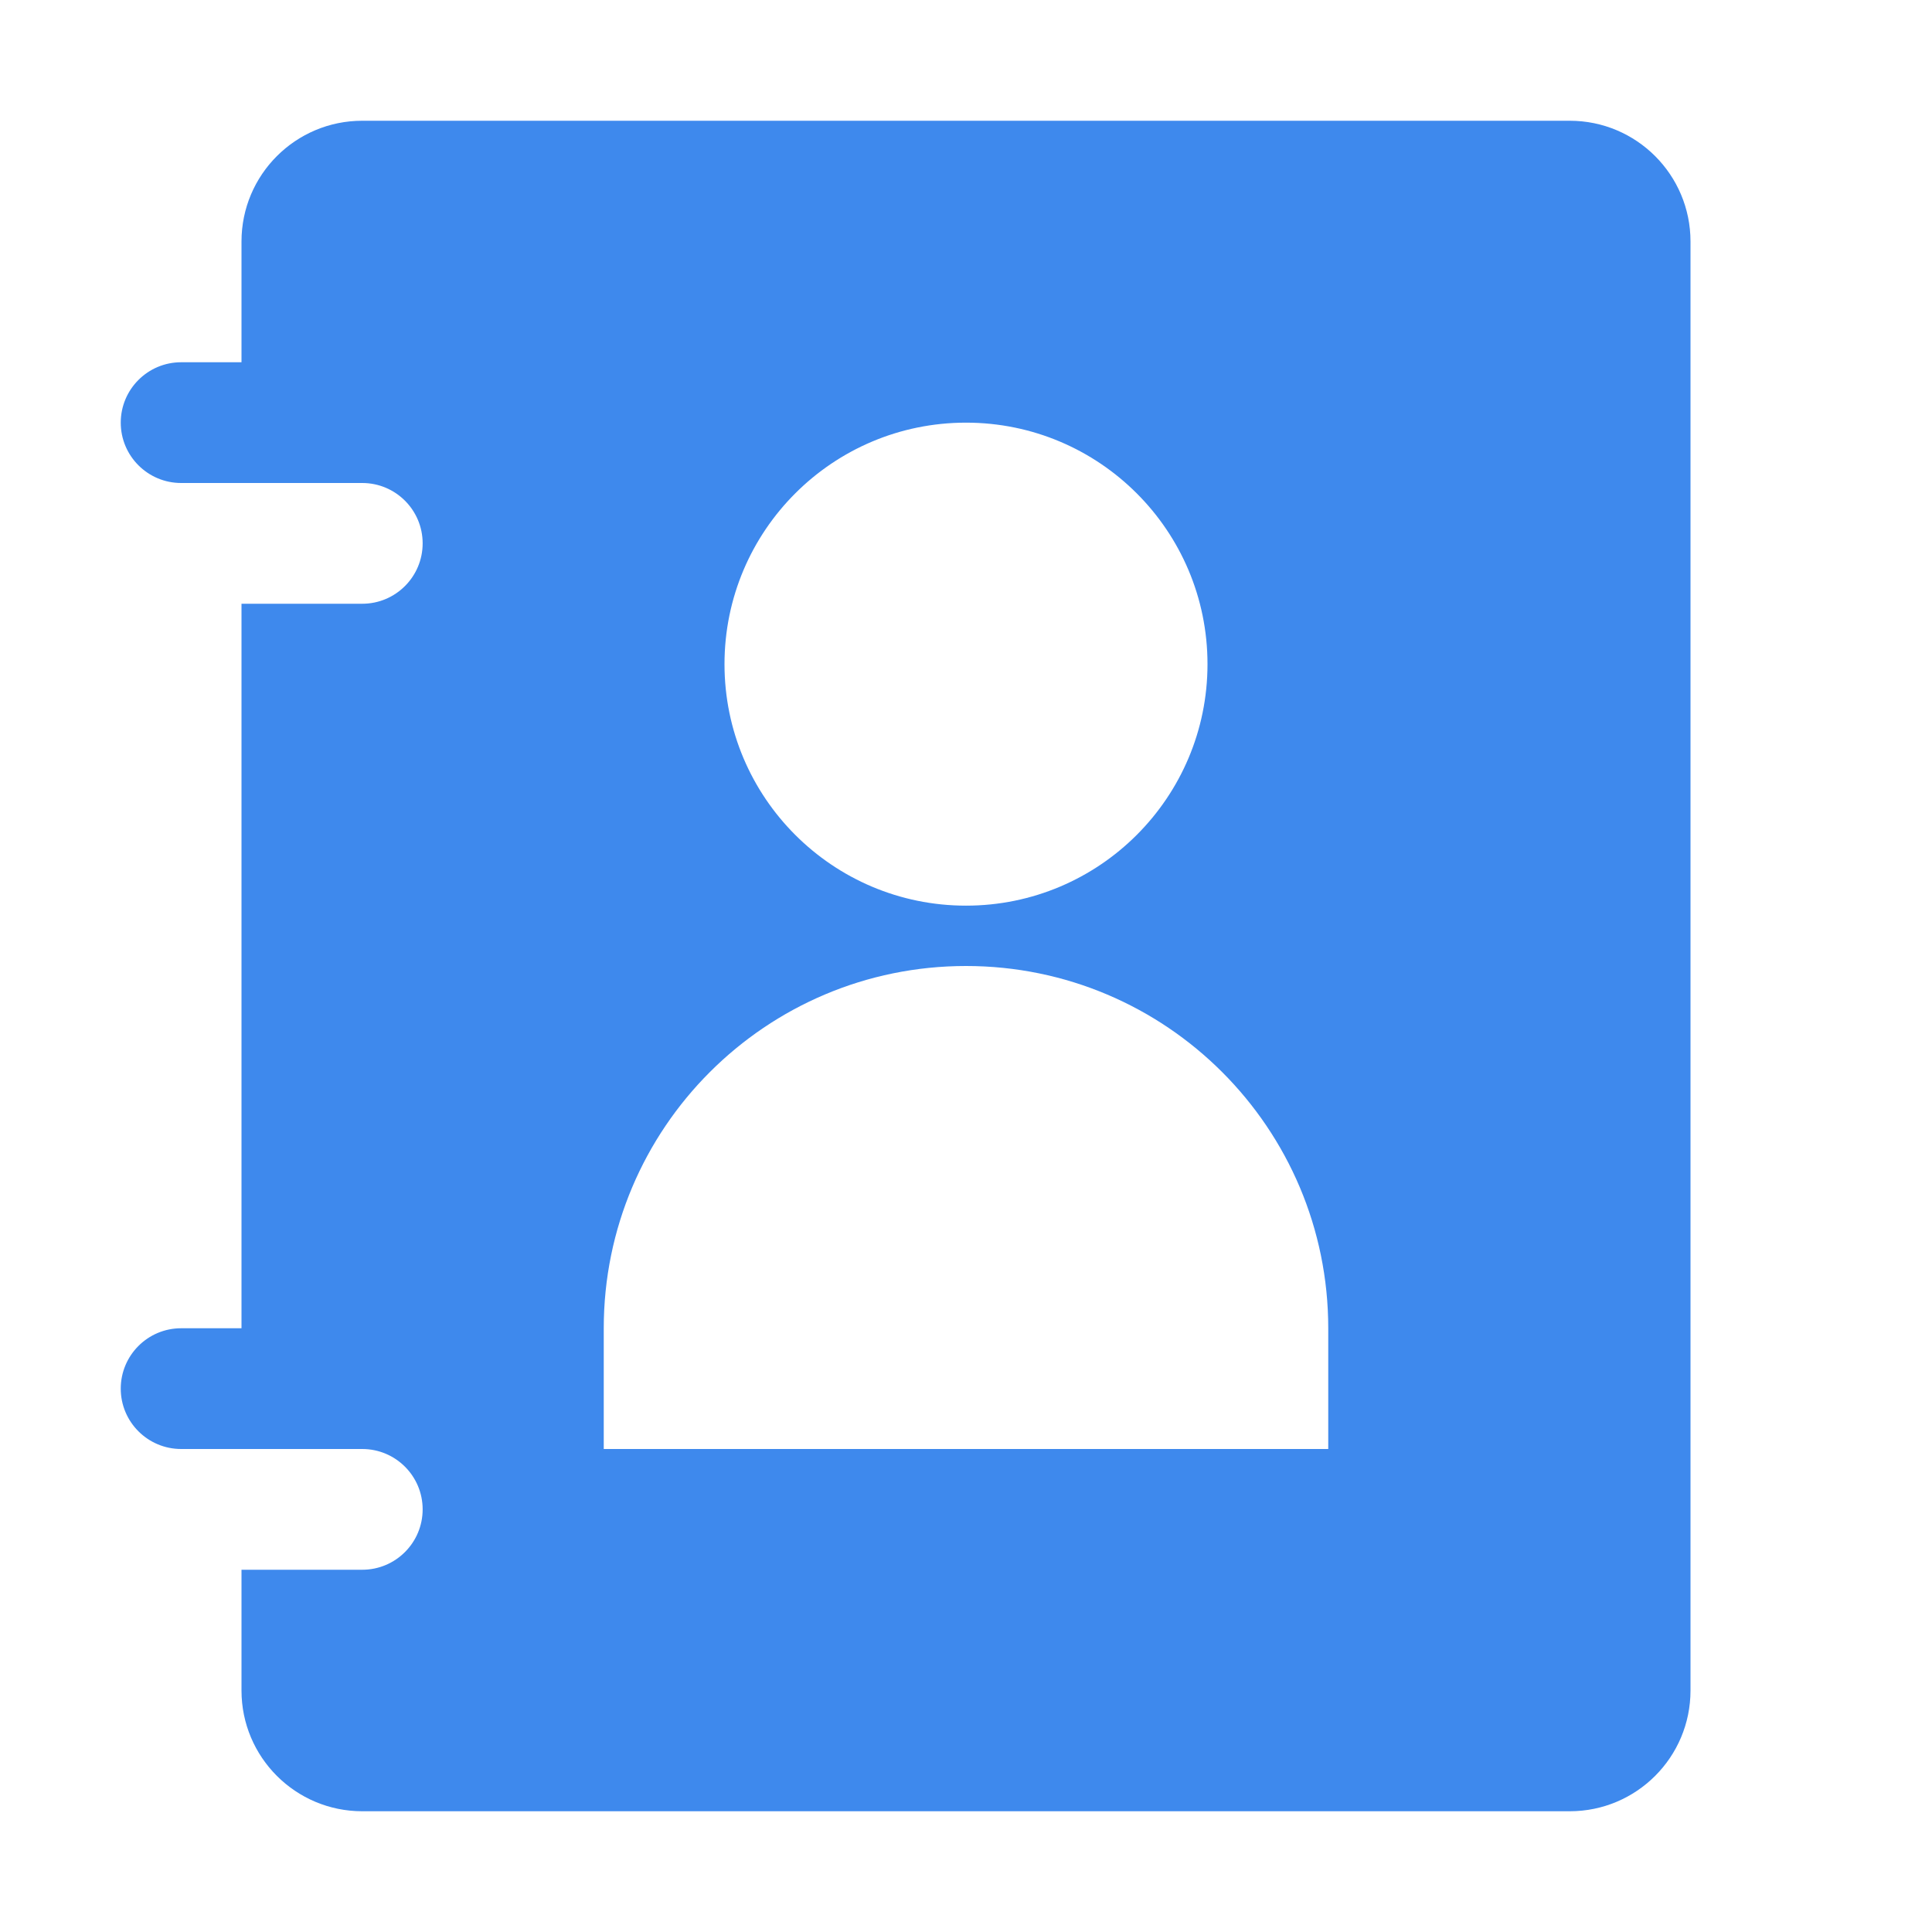 <svg width="42" height="42" viewBox="0 0 42 42" fill="none" xmlns="http://www.w3.org/2000/svg">
<path d="M34.125 2.625H7.875C6.425 2.625 5.25 3.8 5.25 5.25V7.875H3.938C3.213 7.875 2.625 8.463 2.625 9.188C2.625 9.912 3.213 10.5 3.938 10.5C6.293 10.5 2.435 10.5 7.875 10.5C8.6 10.5 9.188 11.088 9.188 11.812C9.188 12.537 8.6 13.125 7.875 13.125H5.25V28.875H3.938C3.213 28.875 2.625 29.463 2.625 30.188C2.625 30.912 3.213 31.5 3.938 31.5C6.293 31.5 2.435 31.5 7.875 31.5C8.6 31.5 9.188 32.088 9.188 32.812C9.188 33.537 8.6 34.125 7.875 34.125H5.25V36.75C5.25 38.2 6.425 39.375 7.875 39.375H34.125C35.575 39.375 36.75 38.2 36.75 36.75V5.25C36.75 3.8 35.575 2.625 34.125 2.625ZM21 9.188C23.899 9.188 26.25 11.538 26.25 14.438C26.25 17.337 23.899 19.688 21 19.688C18.101 19.688 15.75 17.337 15.75 14.438C15.75 11.538 18.101 9.188 21 9.188ZM28.875 31.5H13.125V28.875C13.125 24.525 16.65 21 21 21C25.35 21 28.875 24.525 28.875 28.875V31.5Z" fill="#3E89ED"/>
</svg>
